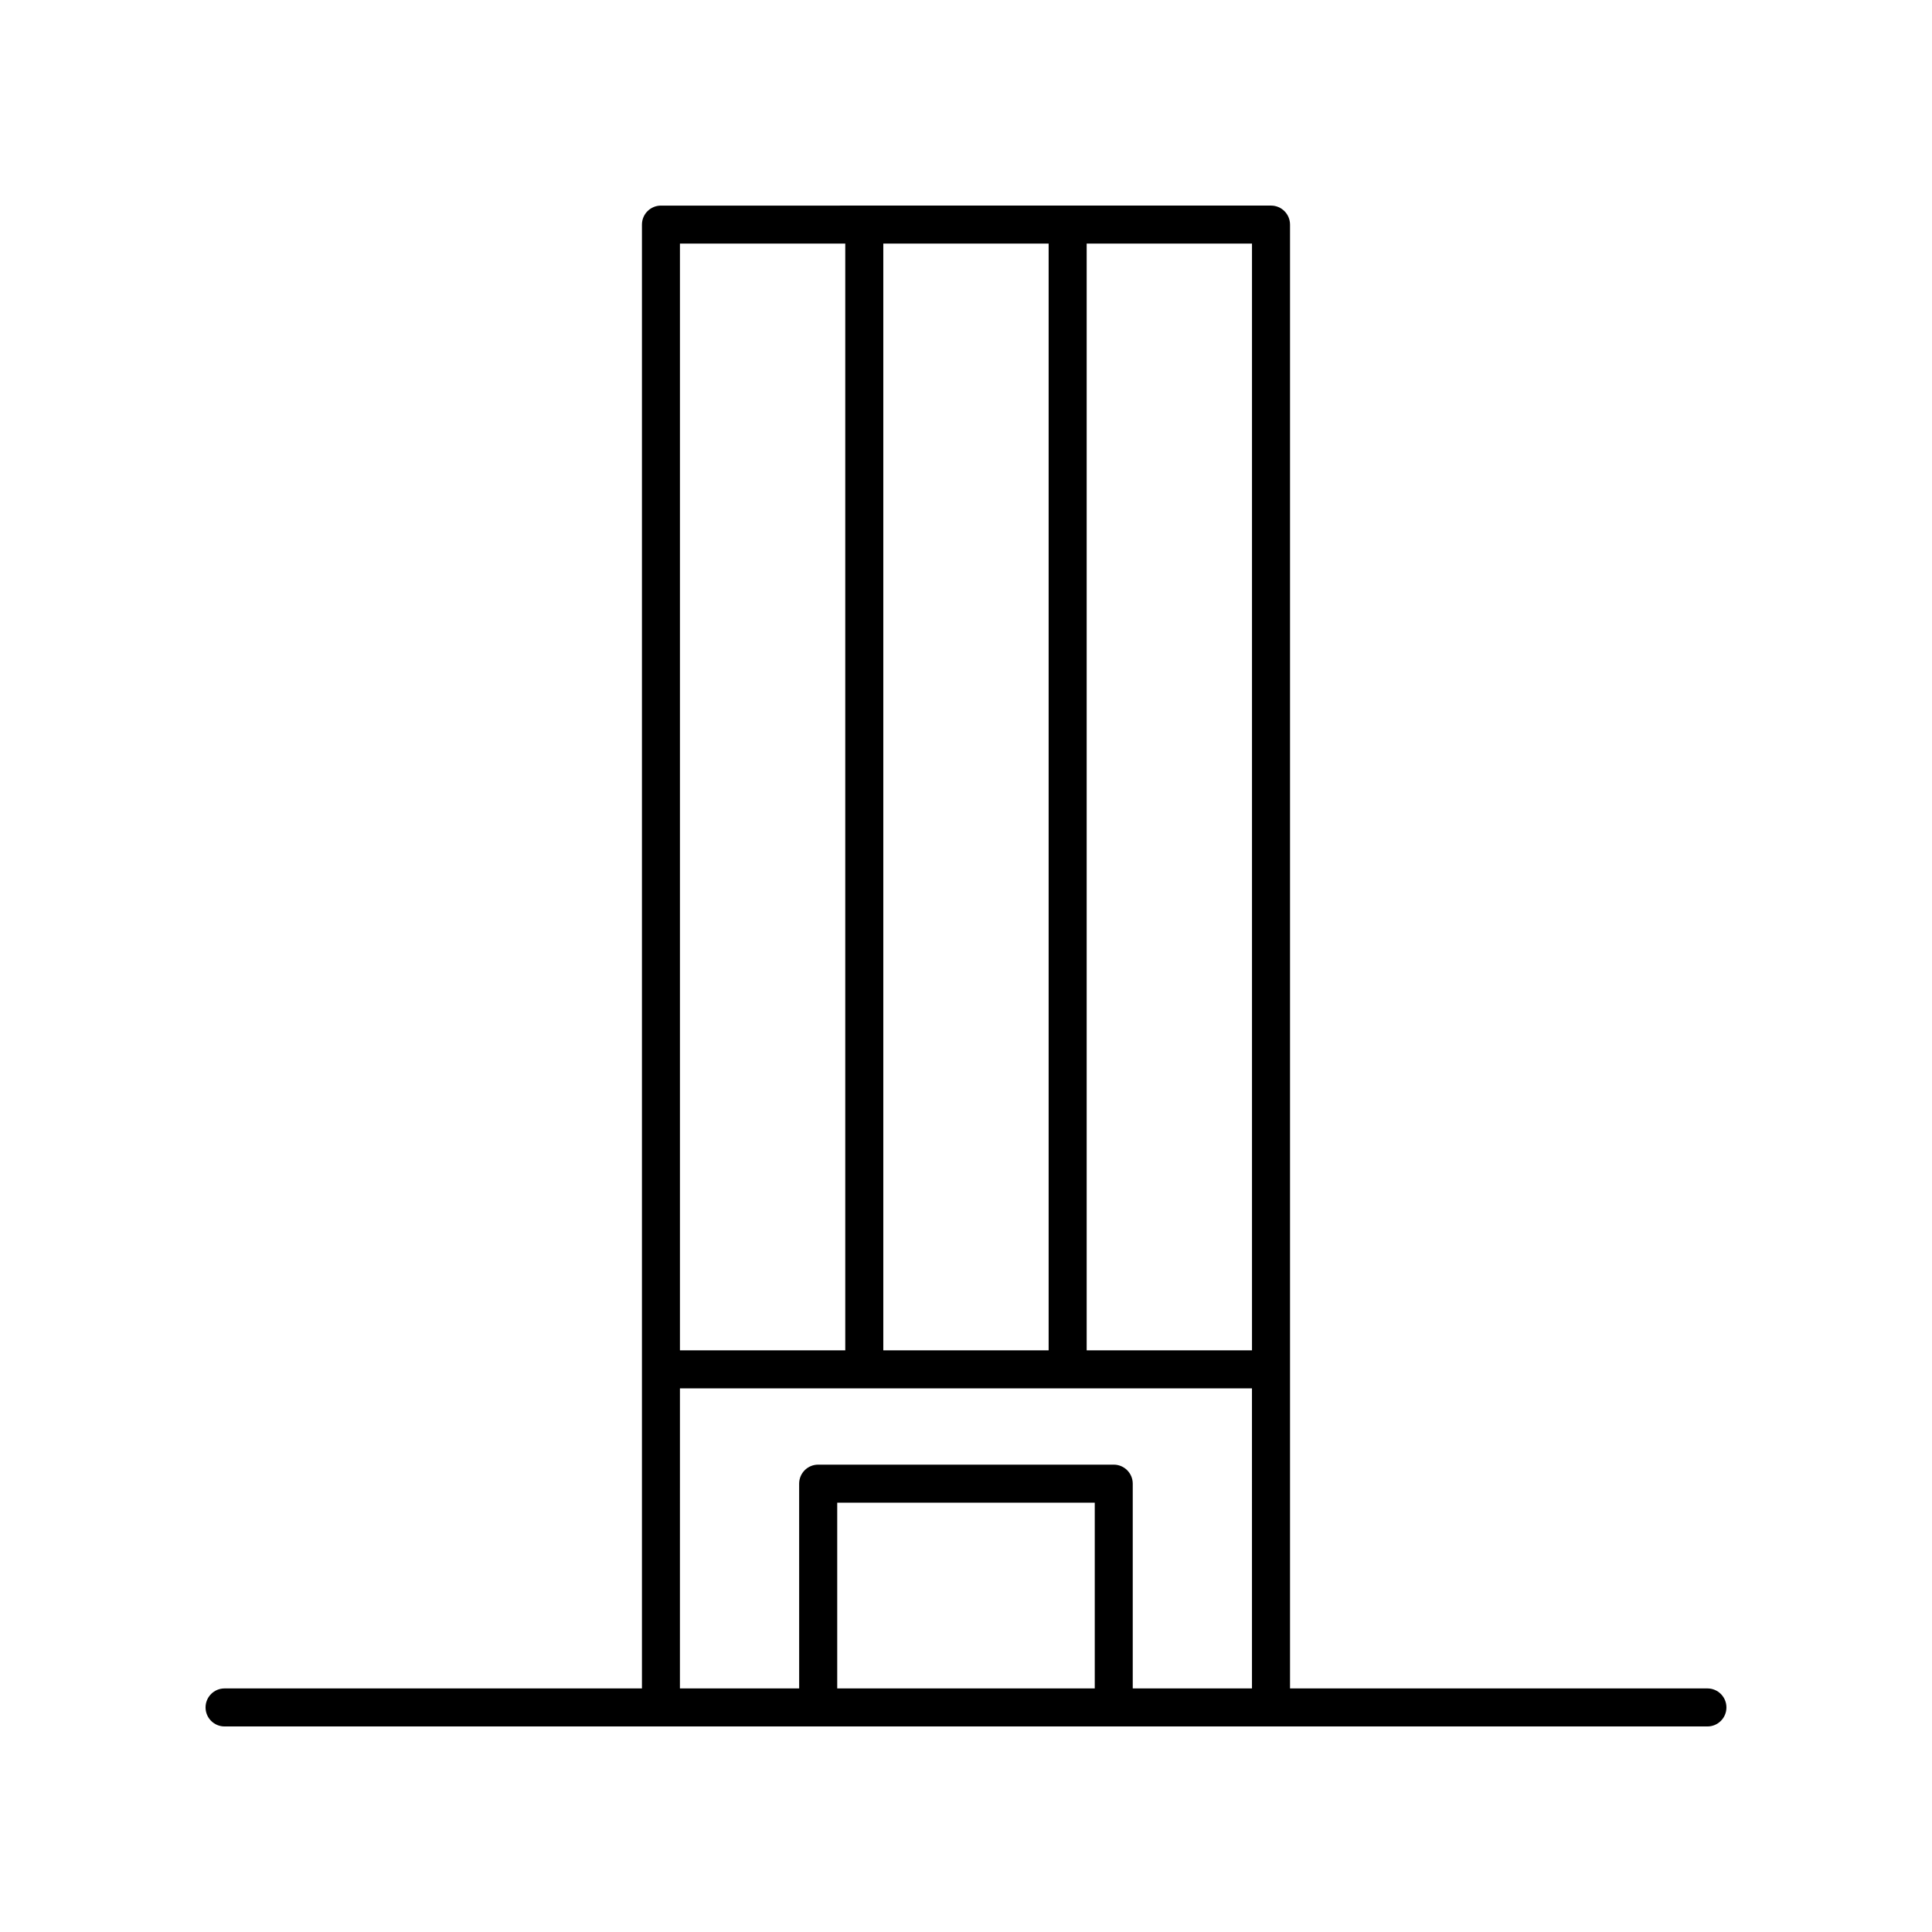 <?xml version="1.0" encoding="UTF-8"?>
<!-- Uploaded to: SVG Repo, www.svgrepo.com, Generator: SVG Repo Mixer Tools -->
<svg fill="#000000" width="800px" height="800px" version="1.1" viewBox="144 144 512 512" xmlns="http://www.w3.org/2000/svg">
 <path d="m596.48 591.45h-110.61v-387.93c0-2.781-2.254-5.039-5.039-5.039l-161.67 0.004c-2.785 0-5.039 2.254-5.039 5.039v387.93l-110.61-0.004c-2.785 0-5.039 2.254-5.039 5.039 0 2.781 2.254 5.039 5.039 5.039h392.97c2.785 0 5.039-2.254 5.039-5.039 0-2.781-2.254-5.039-5.039-5.039zm-120.69-89.602h-43.812v-293.29h43.812zm-97.707 0v-293.29h43.816v293.29zm-10.078-293.29v293.29h-43.812v-293.29zm-43.812 303.37h151.59l0.004 79.523h-31.598v-54.266c0-2.781-2.254-5.039-5.039-5.039h-78.328c-2.785 0-5.039 2.254-5.039 5.039l0.004 54.266h-31.598zm109.93 79.523h-68.25v-49.227h68.25z"/>
</svg>
